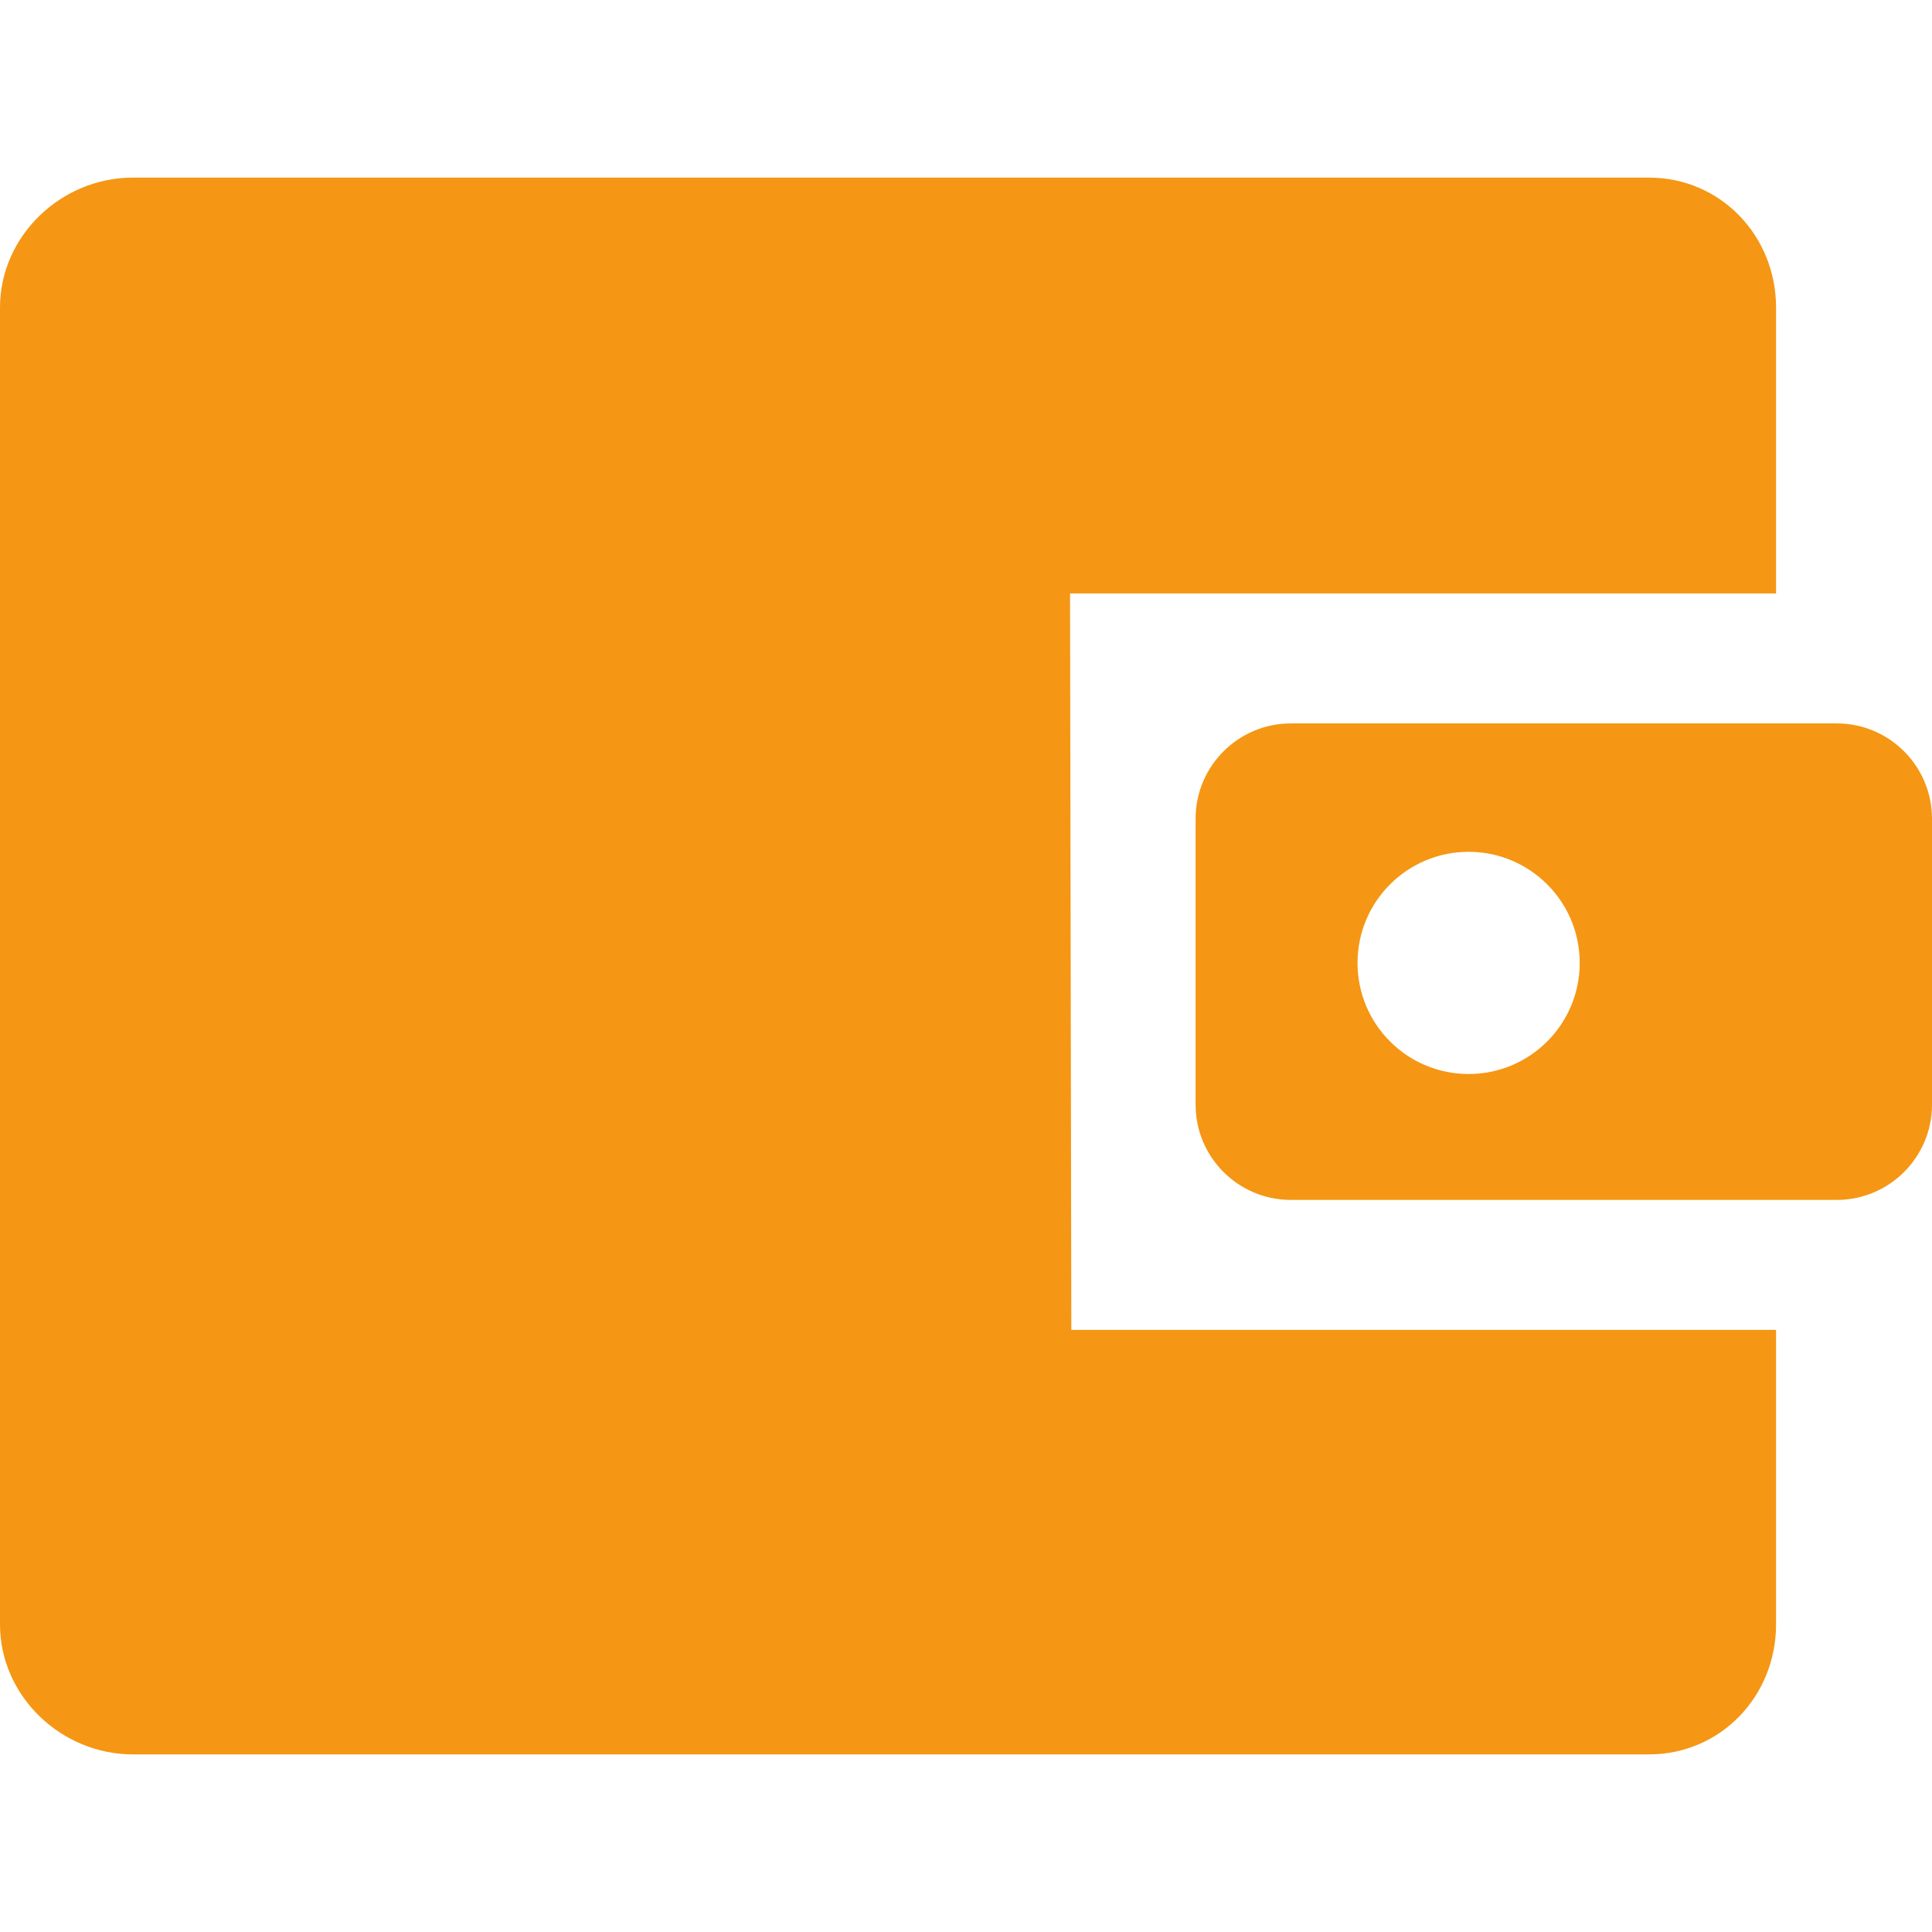 <?xml version="1.0" encoding="UTF-8"?> <svg xmlns="http://www.w3.org/2000/svg" width="512" height="512" viewBox="0 0 512 512" fill="none"><path d="M512 216.968C512 203.021 500.692 191.713 486.744 191.713H342.098C328.15 191.713 316.843 203.021 316.843 216.968V292.735C316.843 306.683 328.15 317.991 342.098 317.991H486.744C500.692 317.991 512 306.683 512 292.735V216.968ZM389.2 284.624C372.94 284.624 359.759 271.443 359.759 255.183C359.759 238.923 372.94 225.741 389.2 225.741C405.46 225.741 418.641 238.923 418.641 255.183C418.641 271.44 405.46 284.624 389.2 284.624Z" fill="#F59714"></path><path d="M283.572 157.274H470.673V81.507C470.673 62.517 455.99 47.067 436.998 47.067H35.204C16.214 47.067 0 62.517 0 81.507V430.493C0 449.483 16.214 464.933 35.204 464.933H436.998C455.988 464.933 470.673 449.483 470.673 430.493V352.431H283.914L283.572 157.274Z" fill="#F59714"></path></svg> 